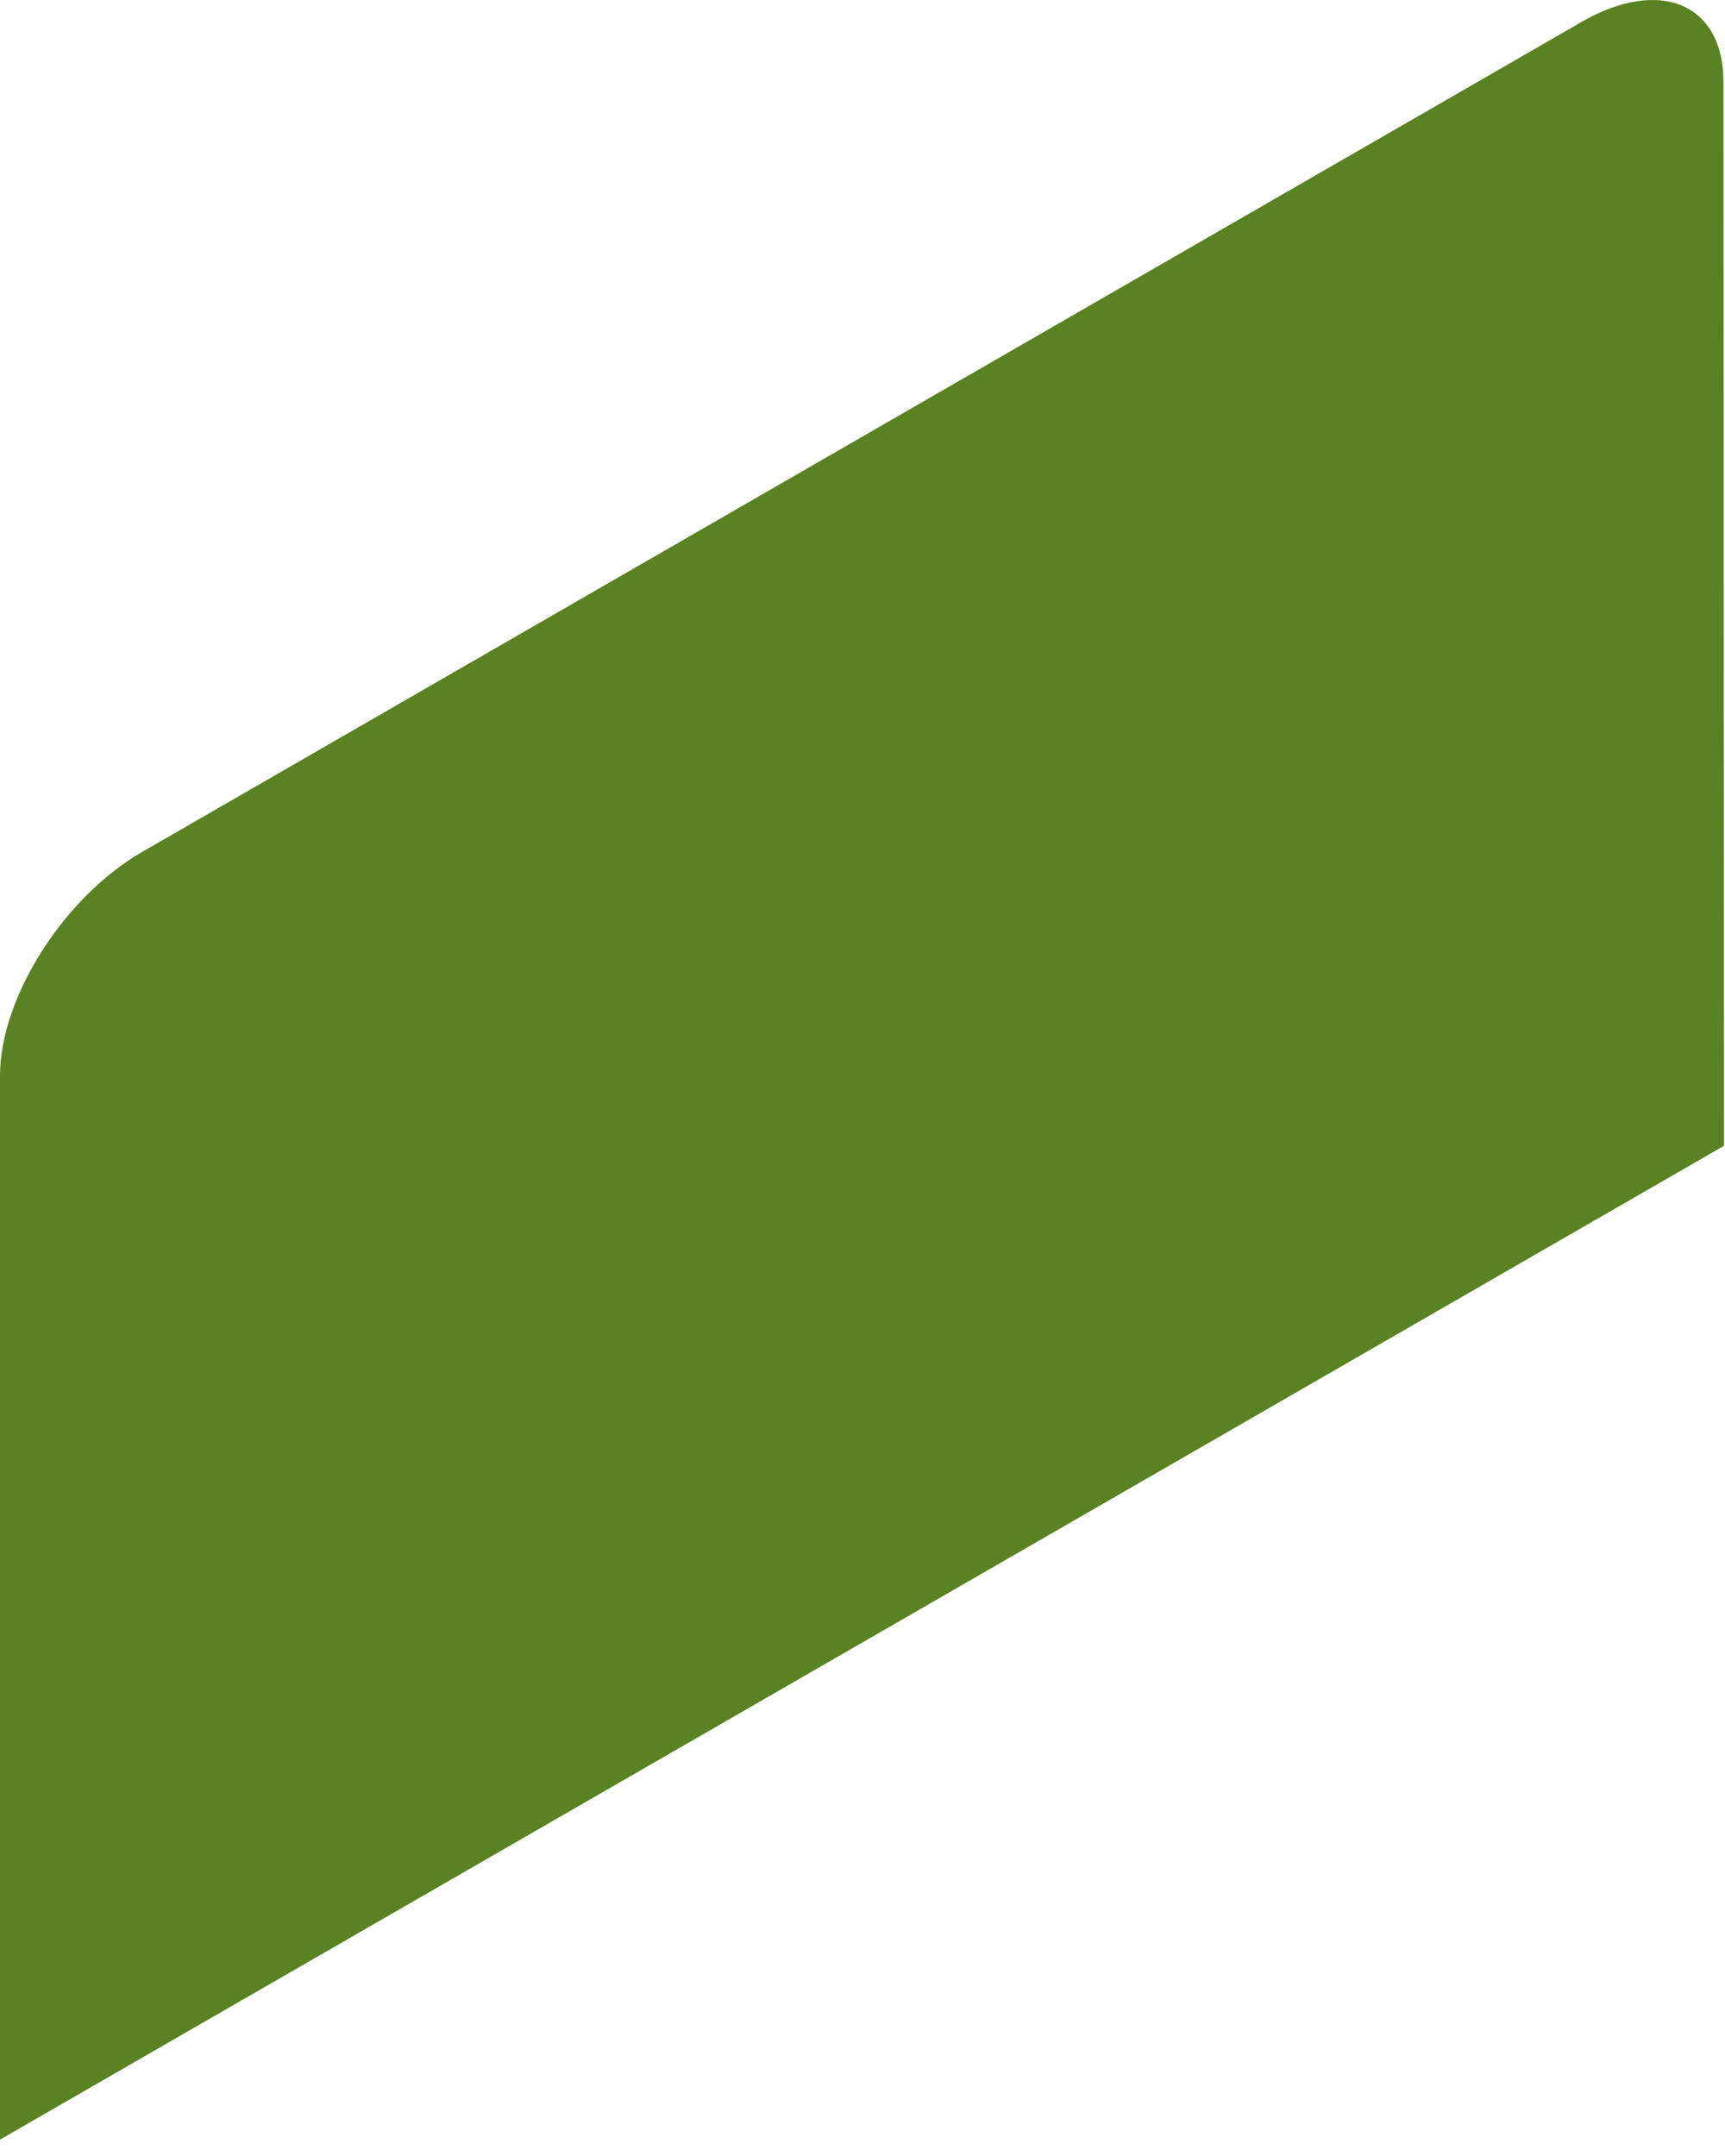 <?xml version="1.0" encoding="utf-8"?>
<svg xmlns="http://www.w3.org/2000/svg" fill="none" height="100%" overflow="visible" preserveAspectRatio="none" style="display: block;" viewBox="0 0 56 70" width="100%">
<path d="M55.969 37.2L0 69.468V34.928C0 32.39 2.065 29.134 4.613 27.661L51.344 0.712C53.885 -0.754 55.95 0.116 55.95 2.661L55.969 37.2Z" fill="#598222" id="Vector"/>
</svg>